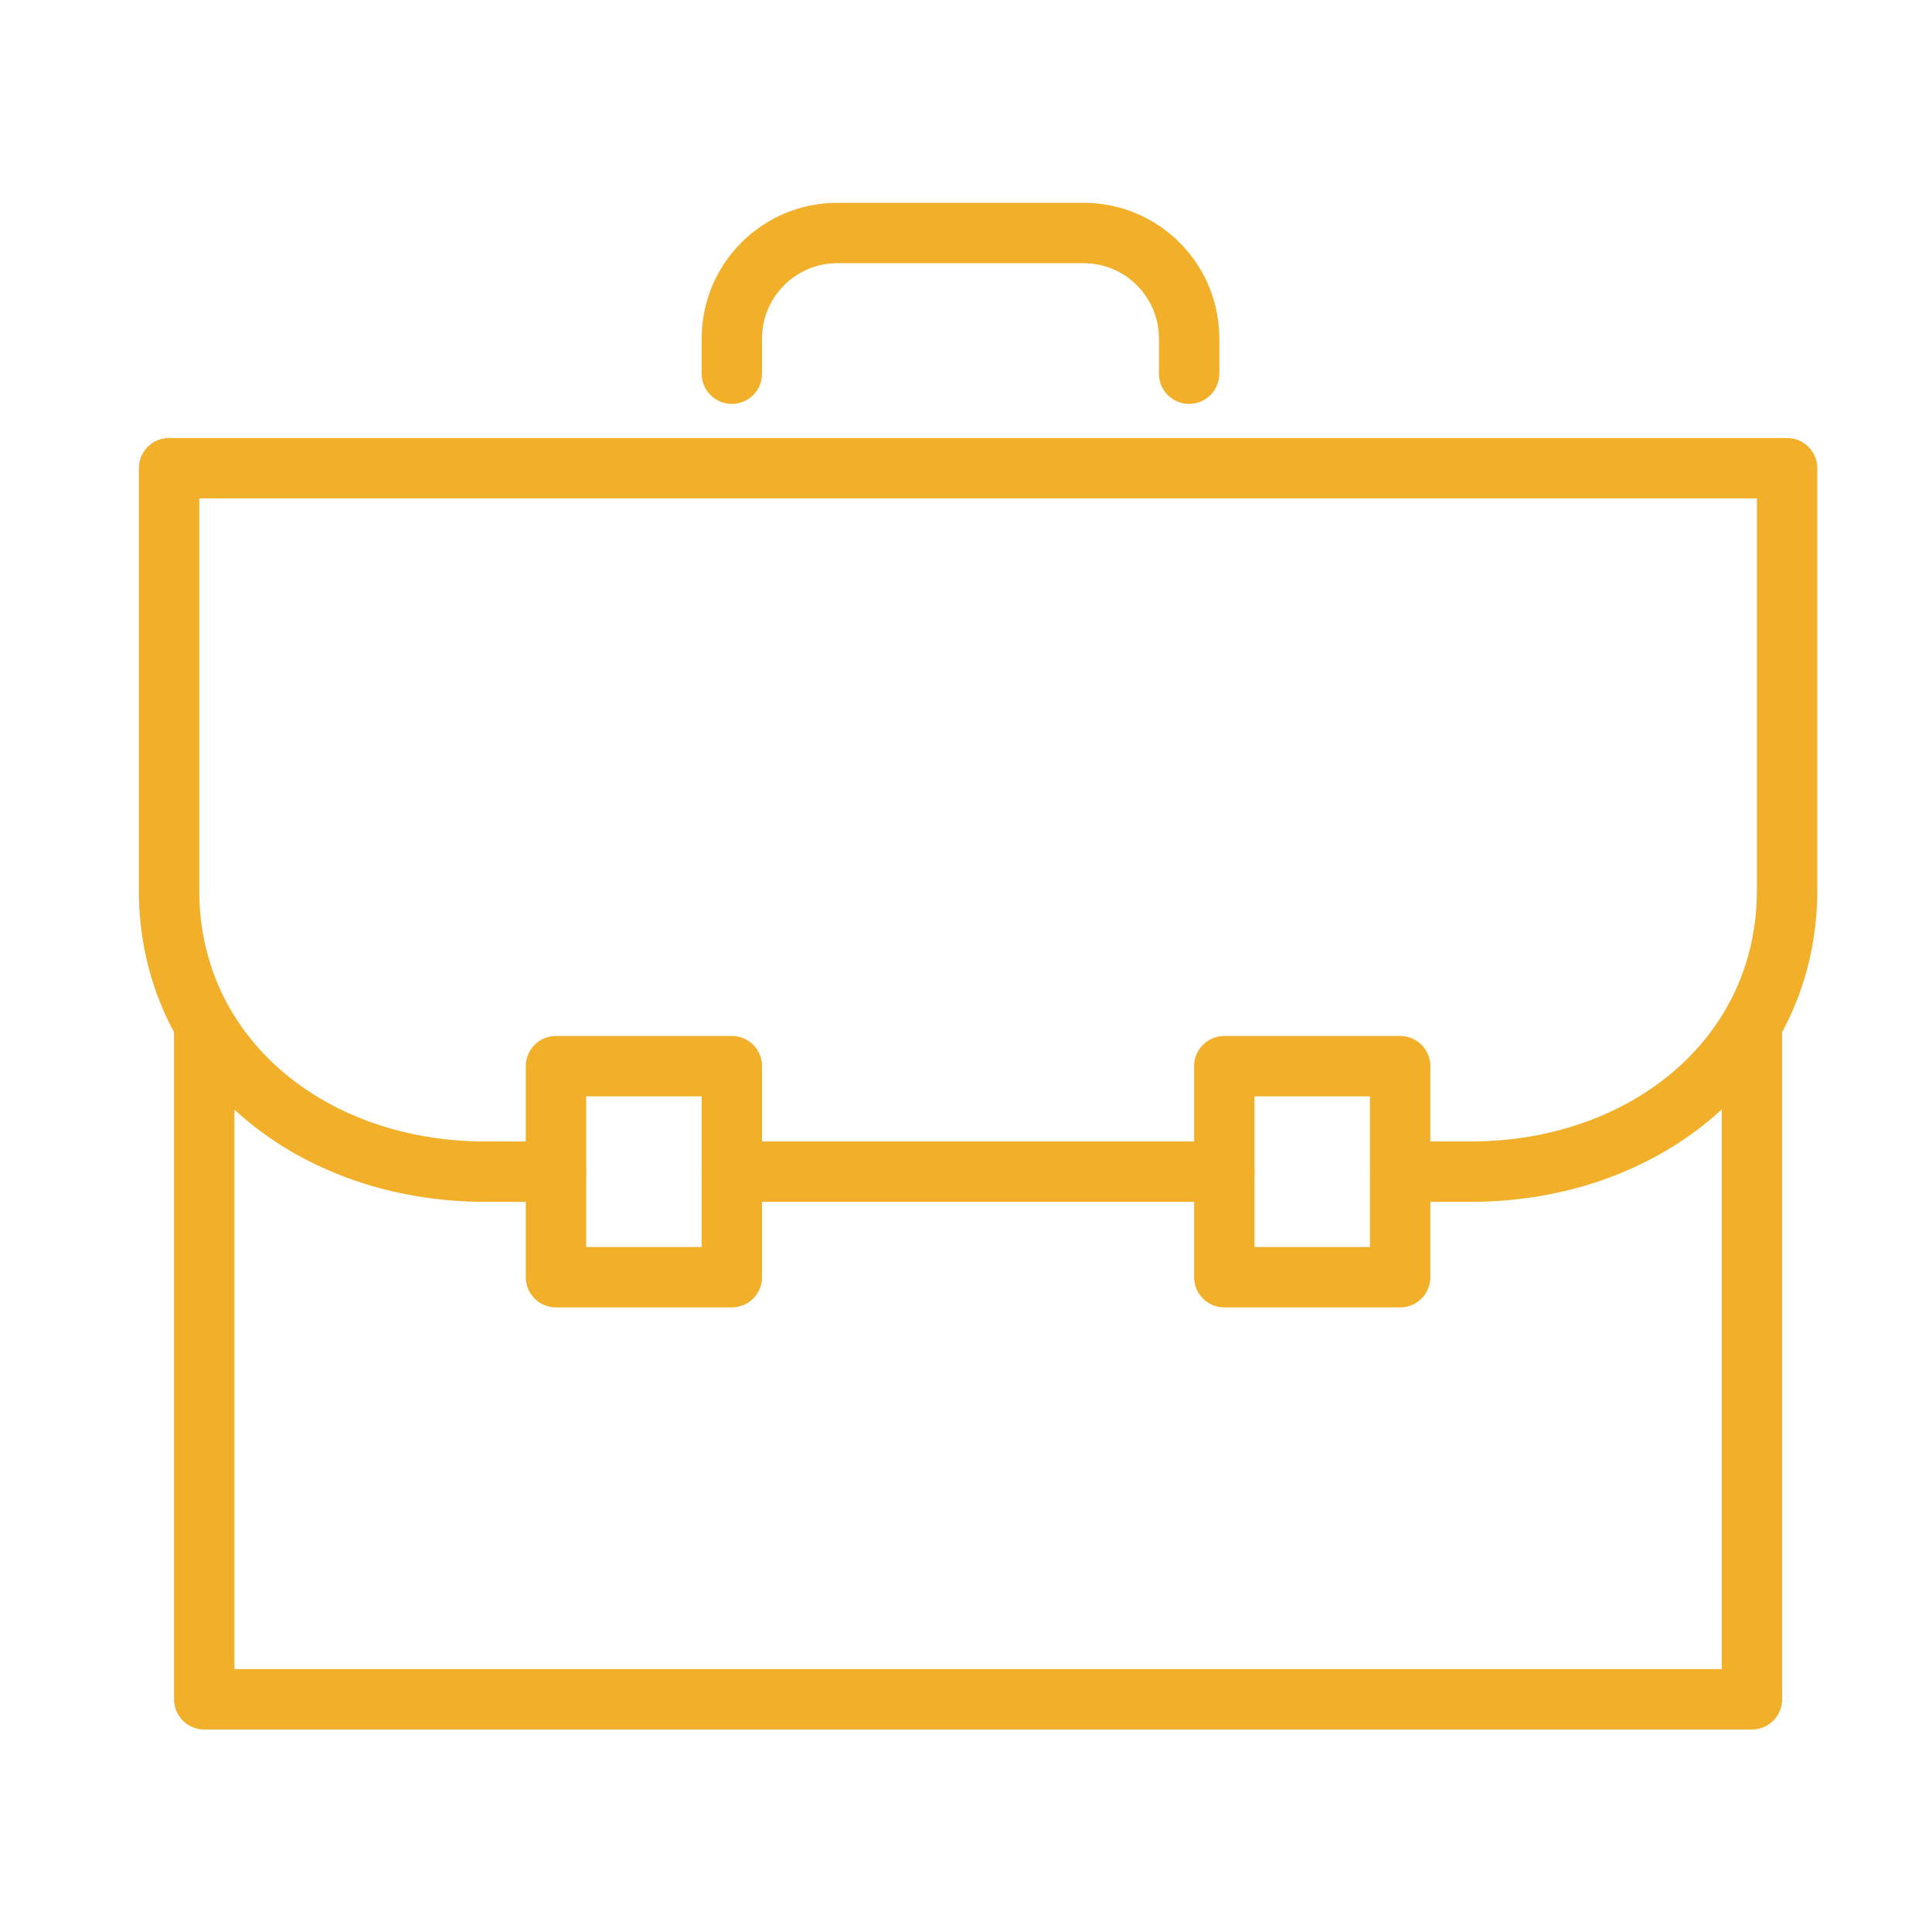 <?xml version="1.0" encoding="UTF-8"?> <svg xmlns="http://www.w3.org/2000/svg" width="80" height="80" viewBox="0 0 80 80"><g transform="translate(7 9.648)" stroke="#F1AF2A" stroke-width="2.5" fill="none" fill-rule="evenodd" stroke-linecap="round" stroke-linejoin="round"><polyline points="65.543 33.042 65.543 60.716 1.457 60.716 1.457 33.042"></polyline><path d="M16.022,38.868 L13.093,38.868 C5.861,38.868 0,34.118 0,27.216 L0,9.739 L67,9.739 L67,27.216 C67,34.118 61.121,38.868 53.891,38.868 L50.978,38.868"></path><line x1="43.696" y1="38.868" x2="23.304" y2="38.868"></line><path d="M42.239,5.826 L42.239,4.37 C42.239,1.956 40.283,7.10542736e-15 37.87,7.10542736e-15 L27.674,7.10542736e-15 C25.26,7.10542736e-15 23.304,1.956 23.304,4.37 L23.304,5.826"></path><polygon points="16.022 43.238 23.304 43.238 23.304 34.499 16.022 34.499"></polygon><polygon points="43.696 43.238 50.978 43.238 50.978 34.499 43.696 34.499"></polygon></g></svg> 